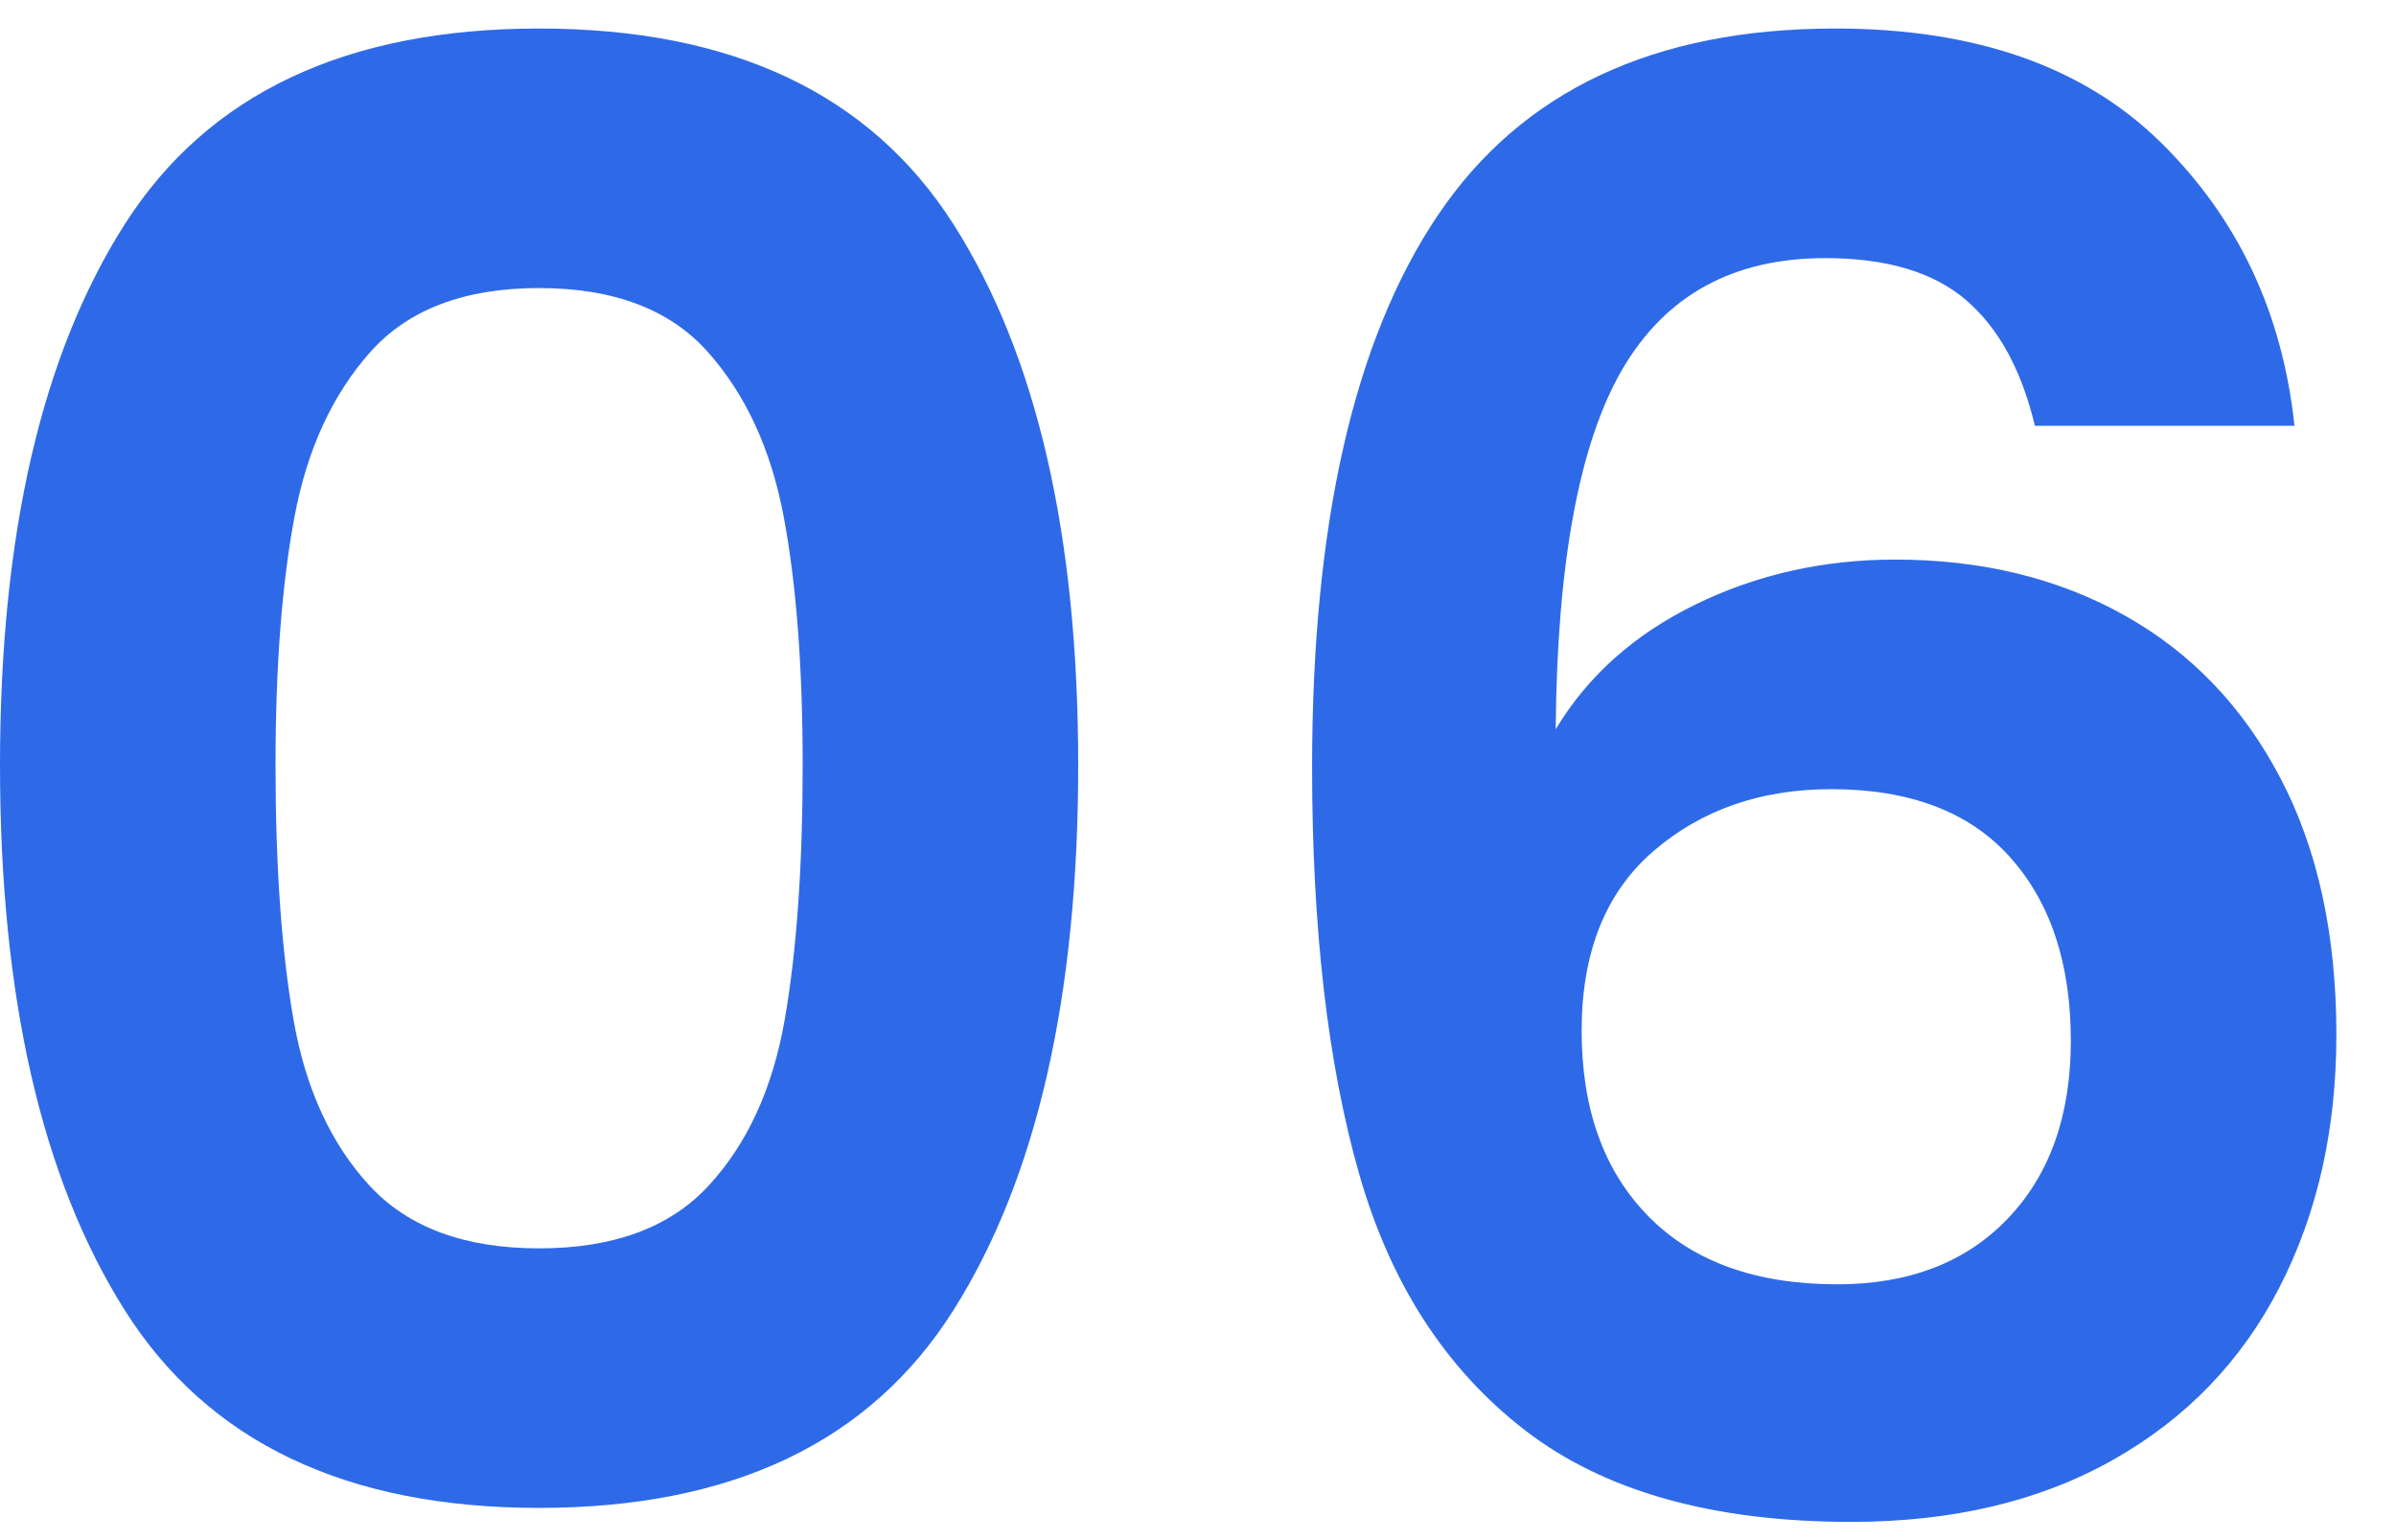 <svg width="84" height="54" viewBox="0 0 84 54" xmlns="http://www.w3.org/2000/svg" xmlns:xlink="http://www.w3.org/1999/xlink"><title>Group</title><g id="Page-1" stroke="none" stroke-width="1" fill="none" fill-rule="evenodd"><g id="Group" fill="#2e6ae8" fill-rule="nonzero"><path d="M18.9 52.87c6.767.0 11.608-2.31 14.525-6.93C36.342 41.32 37.8 34.95 37.8 26.83c0-8.073-1.458-14.397-4.375-18.97C30.508 3.287 25.667 1 18.9 1 12.133 1 7.292 3.287 4.375 7.86 1.458 12.433.0 18.757.0 26.83.0 34.95 1.458 41.32 4.375 45.94c2.917 4.62 7.758 6.93 14.525 6.93zM18.9 43.77C16.287 43.77 14.303 43.035 12.95 41.565c-1.353-1.47-2.24-3.407-2.66-5.81C9.87 33.352 9.66 30.377 9.66 26.83 9.66 23.377 9.882 20.472 10.325 18.115 10.768 15.758 11.655 13.833 12.985 12.34S16.287 10.1 18.9 10.1c2.613.0 4.585.747 5.915 2.24 1.33 1.493 2.217 3.418 2.66 5.775C27.918 20.472 28.14 23.377 28.14 26.83 28.14 30.377 27.93 33.352 27.51 35.755 27.09 38.158 26.203 40.095 24.85 41.565 23.497 43.035 21.513 43.77 18.9 43.77z" id="0"/><path d="M64.9 53.36C68.447 53.36 71.503 52.637 74.07 51.19 76.637 49.743 78.585 47.725 79.915 45.135 81.245 42.545 81.91 39.593 81.91 36.28 81.91 32.78 81.257 29.782 79.95 27.285 78.643 24.788 76.823 22.887 74.49 21.58 72.157 20.273 69.473 19.62 66.44 19.62c-2.52.0-4.853.525-7 1.575-2.147 1.05-3.78 2.508-4.9 4.375C54.587 19.737 55.368 15.525 56.885 12.935 58.402 10.345 60.77 9.05 63.99 9.05 66.137 9.05 67.782 9.54 68.925 10.52 70.068 11.5 70.873 12.97 71.34 14.93H80.44C80.02 10.963 78.457 7.65 75.75 4.99S69.24 1 64.34 1C57.993 1 53.35 3.182 50.41 7.545 47.47 11.908 46 18.36 46 26.9 46 32.547 46.548 37.295 47.645 41.145 48.742 44.995 50.678 47.993 53.455 50.14S60.047 53.36 64.9 53.36zM64.41 45.03c-2.847.0-5.052-.793-6.615-2.38-1.563-1.587-2.345-3.757-2.345-6.51S56.29 31.287 57.97 29.84s3.757-2.17 6.23-2.17C66.953 27.67 69.042 28.463 70.465 30.05 71.888 31.637 72.6 33.783 72.6 36.49 72.6 39.103 71.865 41.18 70.395 42.72S66.93 45.03 64.41 45.03z" id="6"/></g></g></svg>